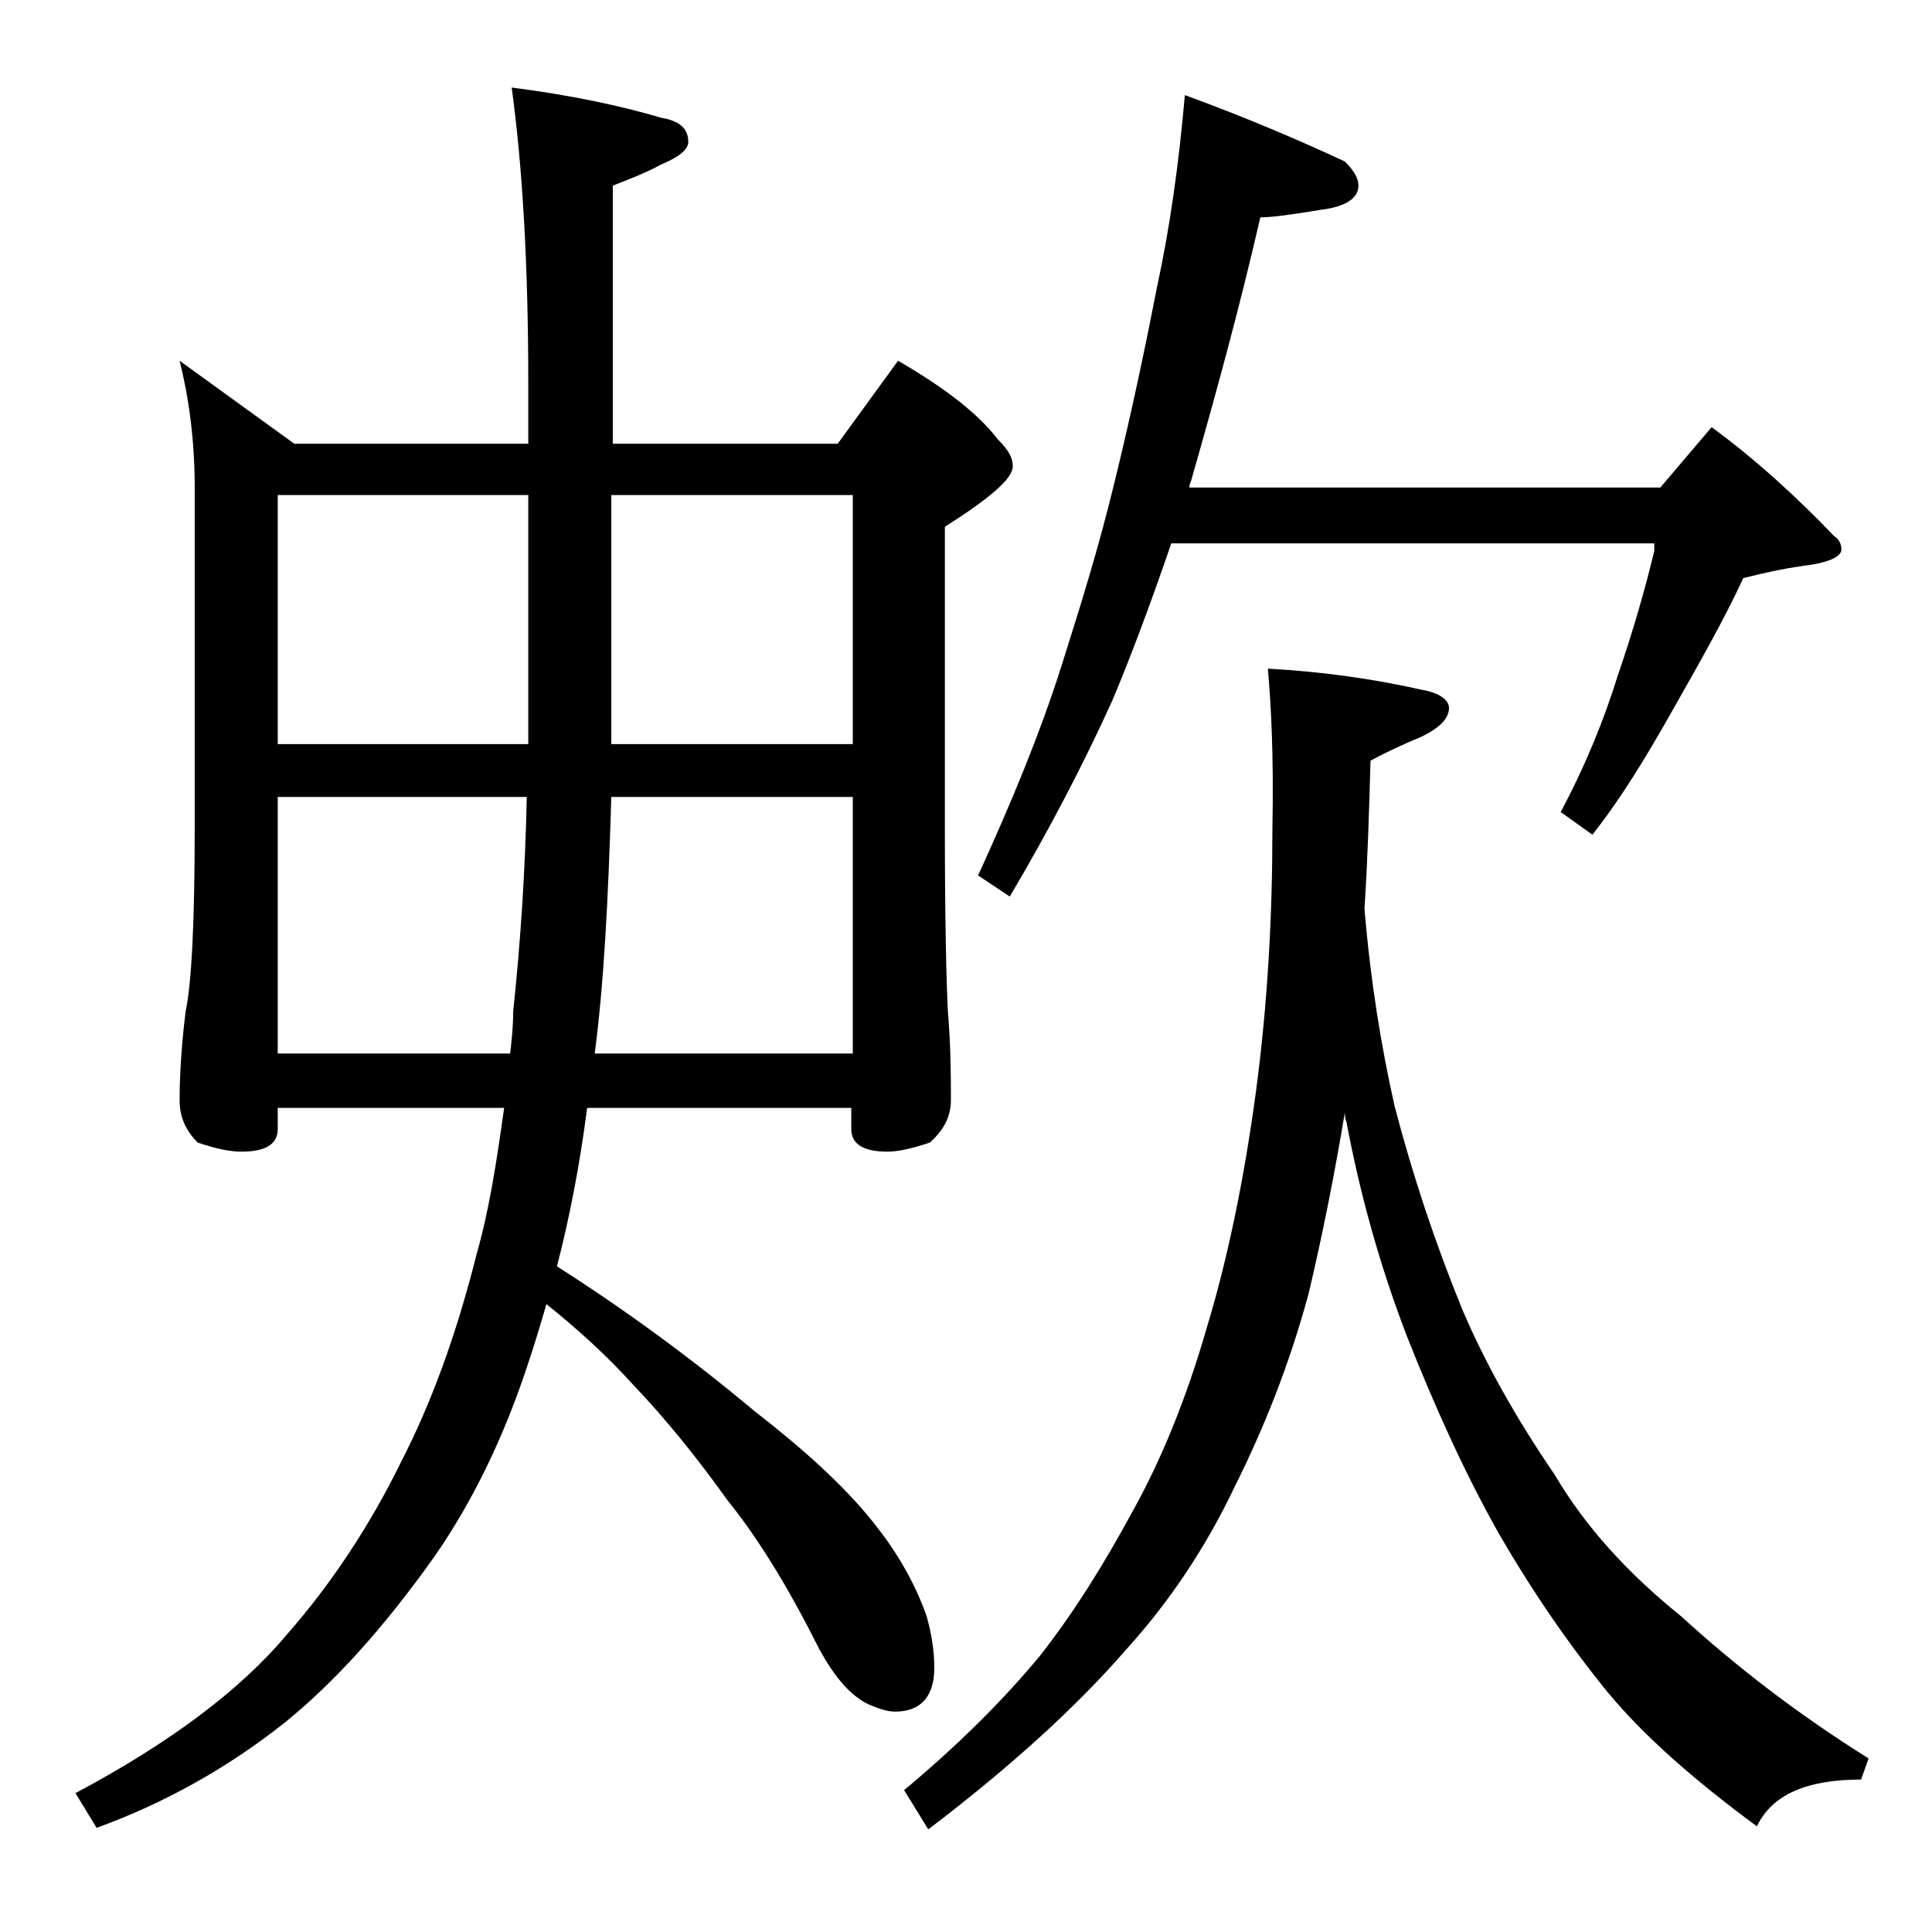 <?xml version="1.0" encoding="utf-8"?>
<!-- Generator: Adobe Illustrator 18.0.0, SVG Export Plug-In . SVG Version: 6.00 Build 0)  -->
<!DOCTYPE svg PUBLIC "-//W3C//DTD SVG 1.1//EN" "http://www.w3.org/Graphics/SVG/1.1/DTD/svg11.dtd">
<svg version="1.1" id="Layer_1" xmlns="http://www.w3.org/2000/svg" xmlns:xlink="http://www.w3.org/1999/xlink" x="0px" y="0px"
	 viewBox="0 0 128 128" enable-background="new 0 0 128 128" xml:space="preserve">
<path d="M11.9,23.9l7.6,5.5H35v-4c0-8-0.4-14.5-1.1-19.6c3.9,0.5,7.2,1.2,9.9,2c1.2,0.2,1.8,0.7,1.8,1.6c0,0.5-0.6,1-1.8,1.5
	c-1.1,0.6-2.2,1-3.2,1.4v17.1h14.9l4-5.5c3.1,1.8,5.3,3.5,6.6,5.2c0.7,0.7,1,1.2,1,1.8c0,0.8-1.5,2.1-4.5,4v19.9
	c0,6.2,0.1,10.3,0.2,12.2c0.2,2.4,0.2,4.4,0.2,5.9c0,1.1-0.5,2-1.4,2.8c-1.2,0.4-2.1,0.6-2.8,0.6c-1.6,0-2.4-0.5-2.4-1.5v-1.4H38.9
	c-0.5,3.9-1.2,7.4-2,10.5c4.4,2.8,8.8,6,13.1,9.6c3.6,2.8,6.3,5.3,8.2,7.8c1.4,1.8,2.5,3.8,3.2,5.8c0.3,1.1,0.5,2.2,0.5,3.4
	c0,1.9-0.9,2.9-2.6,2.9c-0.5,0-1.1-0.2-1.8-0.5c-1.2-0.6-2.2-1.8-3.2-3.6c-2-4-4-7.3-6.1-9.9c-2-2.8-4.1-5.4-6.2-7.6
	c-1.8-2-3.8-3.8-5.8-5.4c-0.4,1.4-0.8,2.7-1.2,3.9c-1.6,4.9-3.7,9.2-6.2,12.8c-3.4,4.8-6.7,8.4-9.9,11c-3.9,3.1-8.1,5.4-12.5,7
	L5,118.8c6.2-3.3,10.9-6.8,14-10.5c2.9-3.3,5.5-7.2,7.6-11.5c1.9-3.7,3.6-8.2,5-13.8c0.8-2.8,1.3-6,1.8-9.6h-15v1.4
	c0,1-0.8,1.5-2.4,1.5c-0.8,0-1.7-0.2-2.9-0.6c-0.8-0.8-1.2-1.7-1.2-2.8c0-1.5,0.1-3.5,0.4-5.9c0.4-1.9,0.6-6,0.6-12.2V32.3
	C12.9,29.1,12.5,26.3,11.9,23.9z M18.4,49.3H35V32.8H18.4V49.3z M18.4,69.8h15.4c0.1-0.9,0.2-1.8,0.2-2.8c0.5-4.7,0.8-9.4,0.9-14.2
	H18.4V69.8z M40.5,52.8c-0.2,6.8-0.5,12.5-1.1,17h17.1v-17H40.5z M40.5,32.8v16.5h16V32.8H40.5z M84,44.3c3.7,0.2,7.1,0.7,10.2,1.4
	c1.2,0.2,1.8,0.7,1.8,1.2c0,0.7-0.6,1.3-1.8,1.9c-1.2,0.5-2.3,1-3.4,1.6c-0.1,3.6-0.2,6.8-0.4,9.8c0.4,4.8,1.1,9.1,2,13.1
	c1.2,4.6,2.7,9.1,4.5,13.5c1.5,3.5,3.5,7.1,6.1,10.9c2,3.4,4.8,6.5,8.4,9.4c3.5,3.2,7.6,6.4,12.4,9.4l-0.5,1.4c-3.6,0-5.9,1-6.9,3.1
	c-4.2-3.1-7.5-6-9.9-8.9c-2.6-3.2-5-6.7-7.2-10.5c-2.2-3.9-4.2-8.3-6.1-13.1c-1.8-4.7-3.1-9.4-4-14.2c-0.1-0.2-0.1-0.5-0.1-0.6
	c-0.7,4.2-1.5,8.2-2.4,12c-1.3,4.8-3,9-4.9,12.8c-1.9,4-4.3,7.6-7.2,10.8c-3.3,3.8-7.7,7.8-13.1,11.9l-1.6-2.6c3.6-3,6.6-6,9-8.9
	c2.2-2.8,4.2-6,6.1-9.5c1.9-3.4,3.6-7.5,5-12.4c1.3-4.3,2.4-9.5,3.2-15.4c0.8-6,1.1-11.8,1.1-17.5C84.4,50,84.2,46.6,84,44.3z
	 M78.5,6.3c4.1,1.5,7.6,3,10.6,4.4c0.6,0.6,0.9,1.1,0.9,1.6c0,0.8-0.8,1.4-2.5,1.6c-1.8,0.3-3.2,0.5-4,0.5c-1.4,6.1-3,11.9-4.6,17.5
	c-0.1,0.2-0.1,0.3-0.1,0.4H110l3.4-4c3,2.2,5.7,4.7,8.1,7.2c0.3,0.2,0.5,0.5,0.5,0.9c0,0.5-0.9,0.9-2.6,1.1
	c-1.4,0.2-2.7,0.5-3.9,0.8c-1.3,2.8-2.9,5.6-4.6,8.6c-1.8,3.2-3.5,6-5.4,8.4l-2.1-1.5c1.7-3.2,2.9-6.2,3.8-9.1
	c1-2.9,1.8-5.7,2.4-8.2v-0.5H77.6c-1.3,3.8-2.6,7.3-3.9,10.4c-1.9,4.2-4.2,8.6-6.8,13l-2.1-1.4c2.2-4.8,4.1-9.4,5.5-13.8
	c1.2-3.8,2.5-7.9,3.6-12.5c1.1-4.5,2-8.8,2.8-12.9C77.5,15.1,78.1,10.9,78.5,6.3z"/>
</svg>
